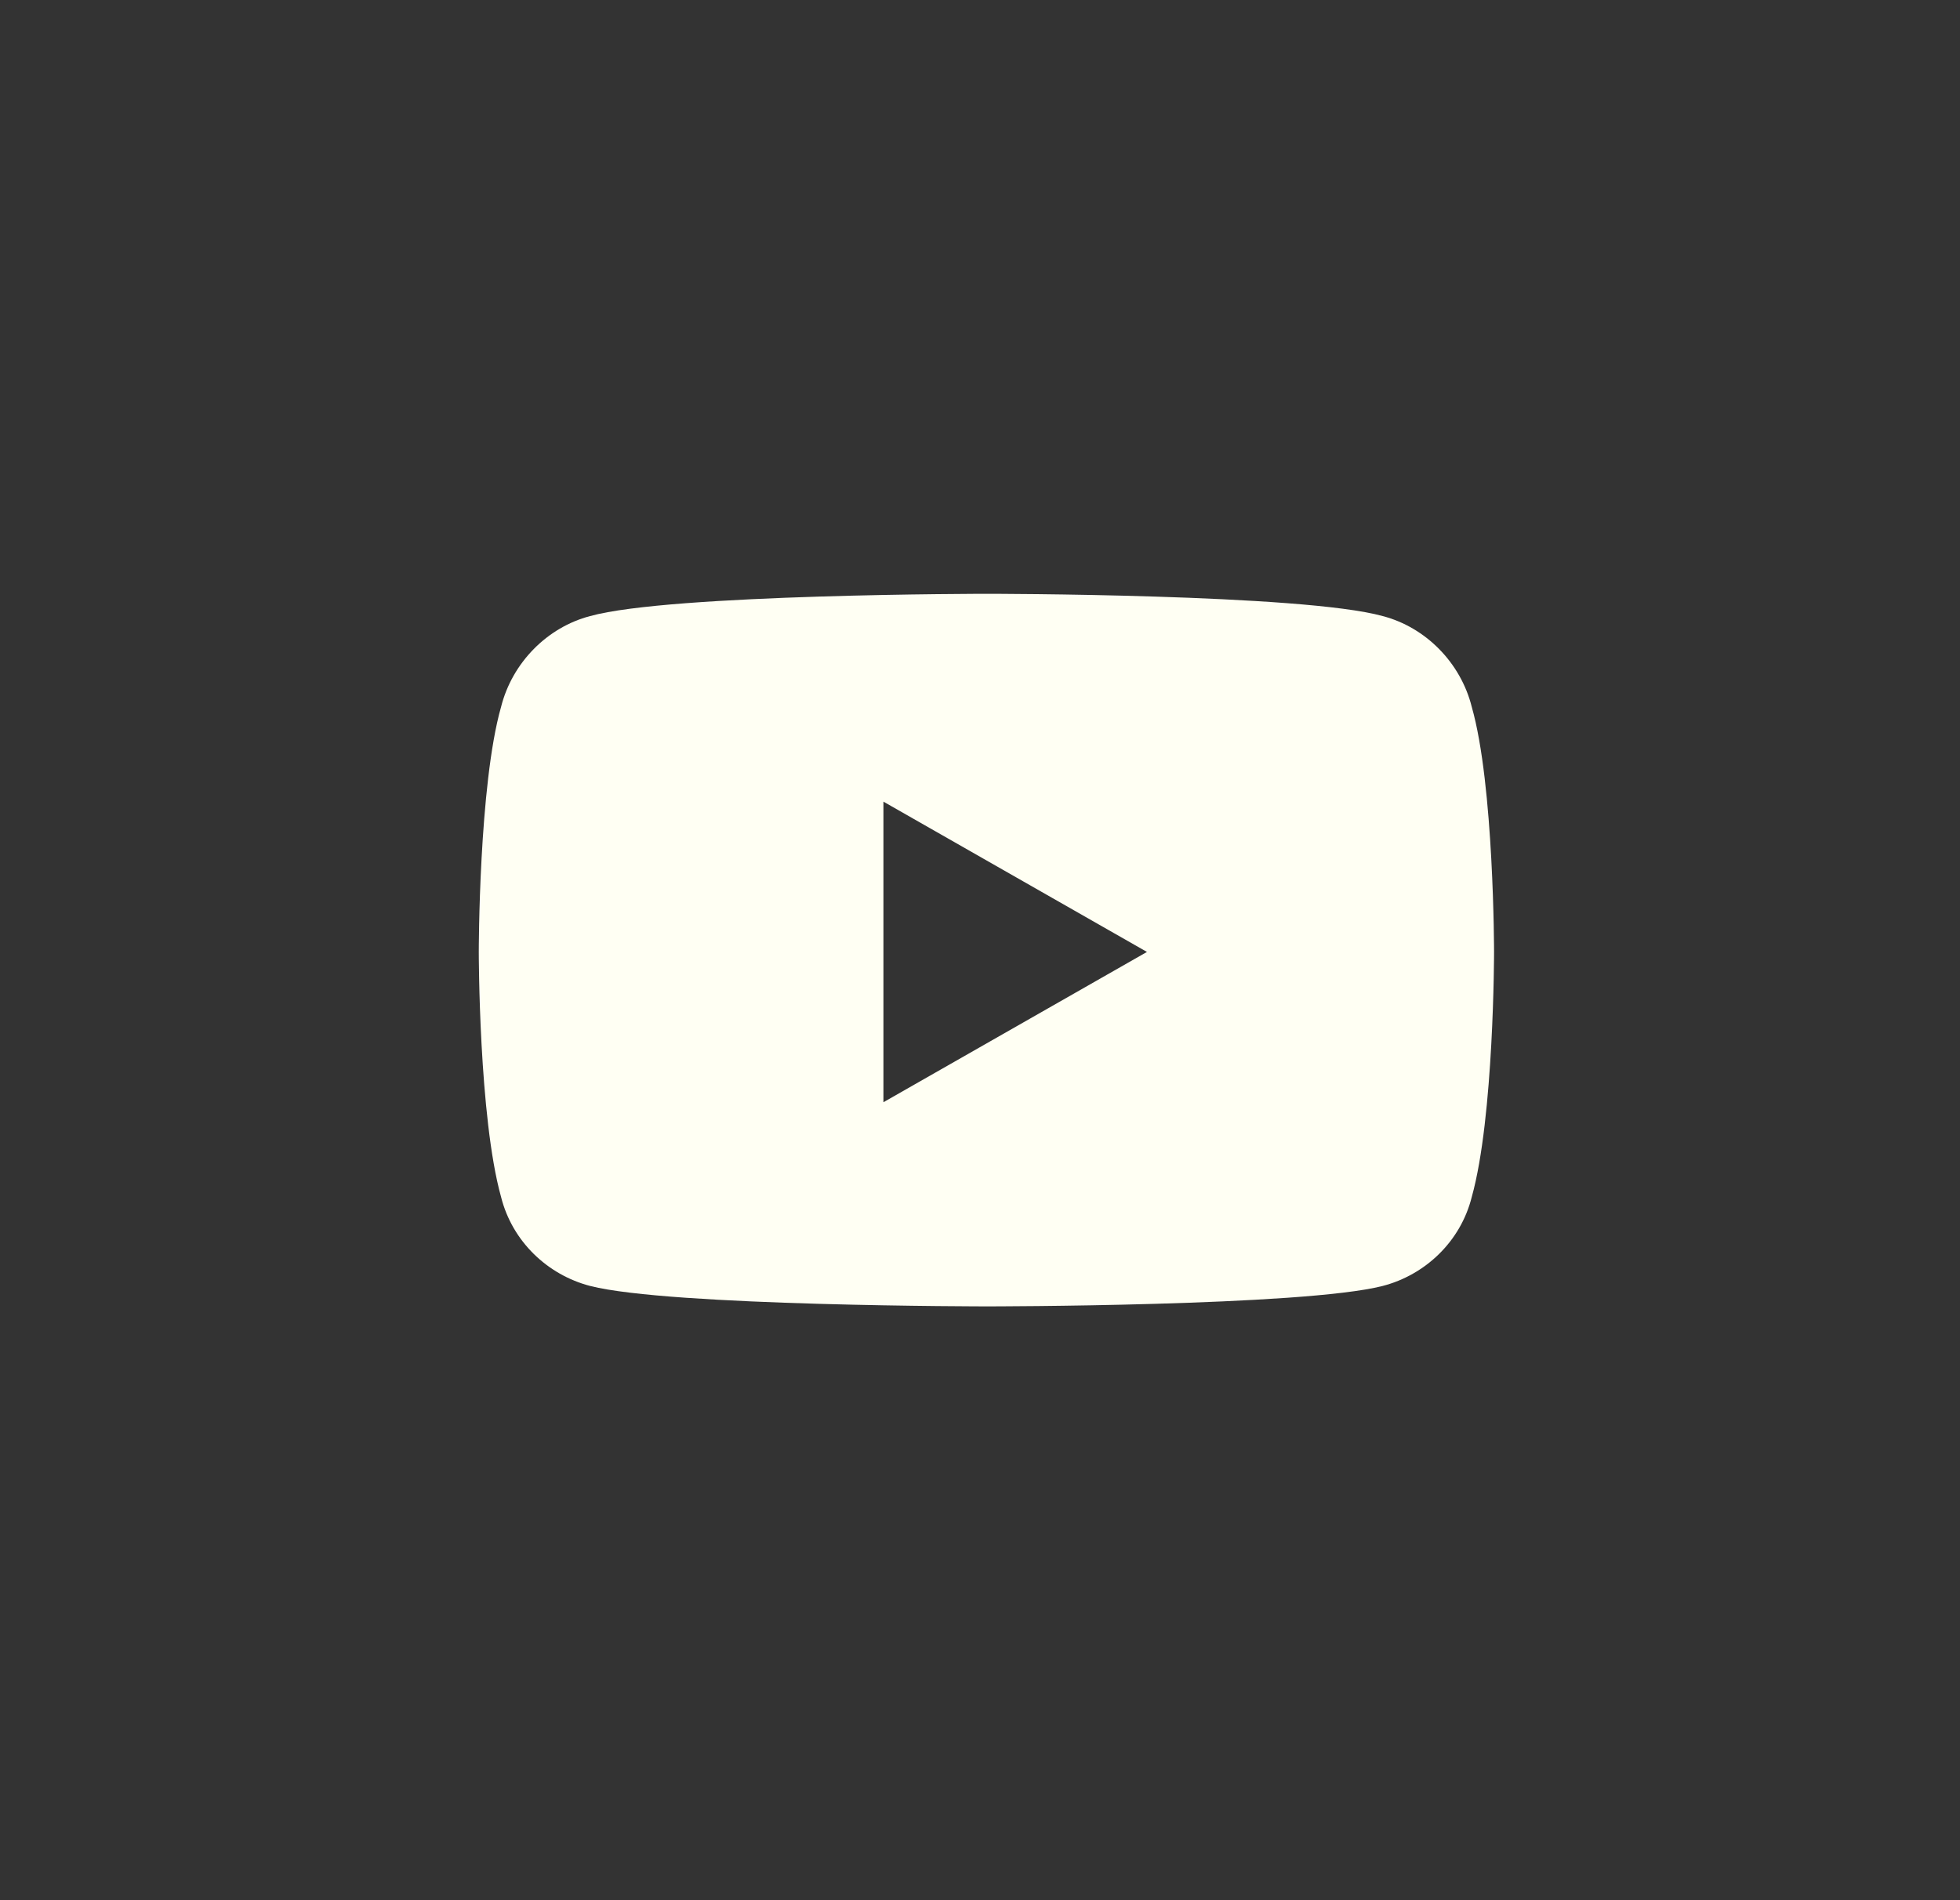 <svg xmlns="http://www.w3.org/2000/svg" width="33" height="32" viewBox="0 0 33 32" fill="none"><rect x="0" y="0" width="33" height="32" fill="#333333" stroke="none"/><path d="M24.78 11.906C25.155 13.219 25.155 16.031 25.155 16.031C25.155 16.031 25.155 18.812 24.78 20.156C24.593 20.906 23.999 21.469 23.28 21.656C21.936 22 16.624 22 16.624 22C16.624 22 11.28 22 9.936 21.656C9.218 21.469 8.624 20.906 8.436 20.156C8.061 18.812 8.061 16.031 8.061 16.031C8.061 16.031 8.061 13.219 8.436 11.906C8.624 11.156 9.218 10.562 9.936 10.375C11.28 10 16.624 10 16.624 10C16.624 10 21.936 10 23.28 10.375C23.999 10.562 24.593 11.156 24.78 11.906ZM14.874 18.562L19.311 16.031L14.874 13.5V18.562Z" fill="#FFFFF3"></path></svg>